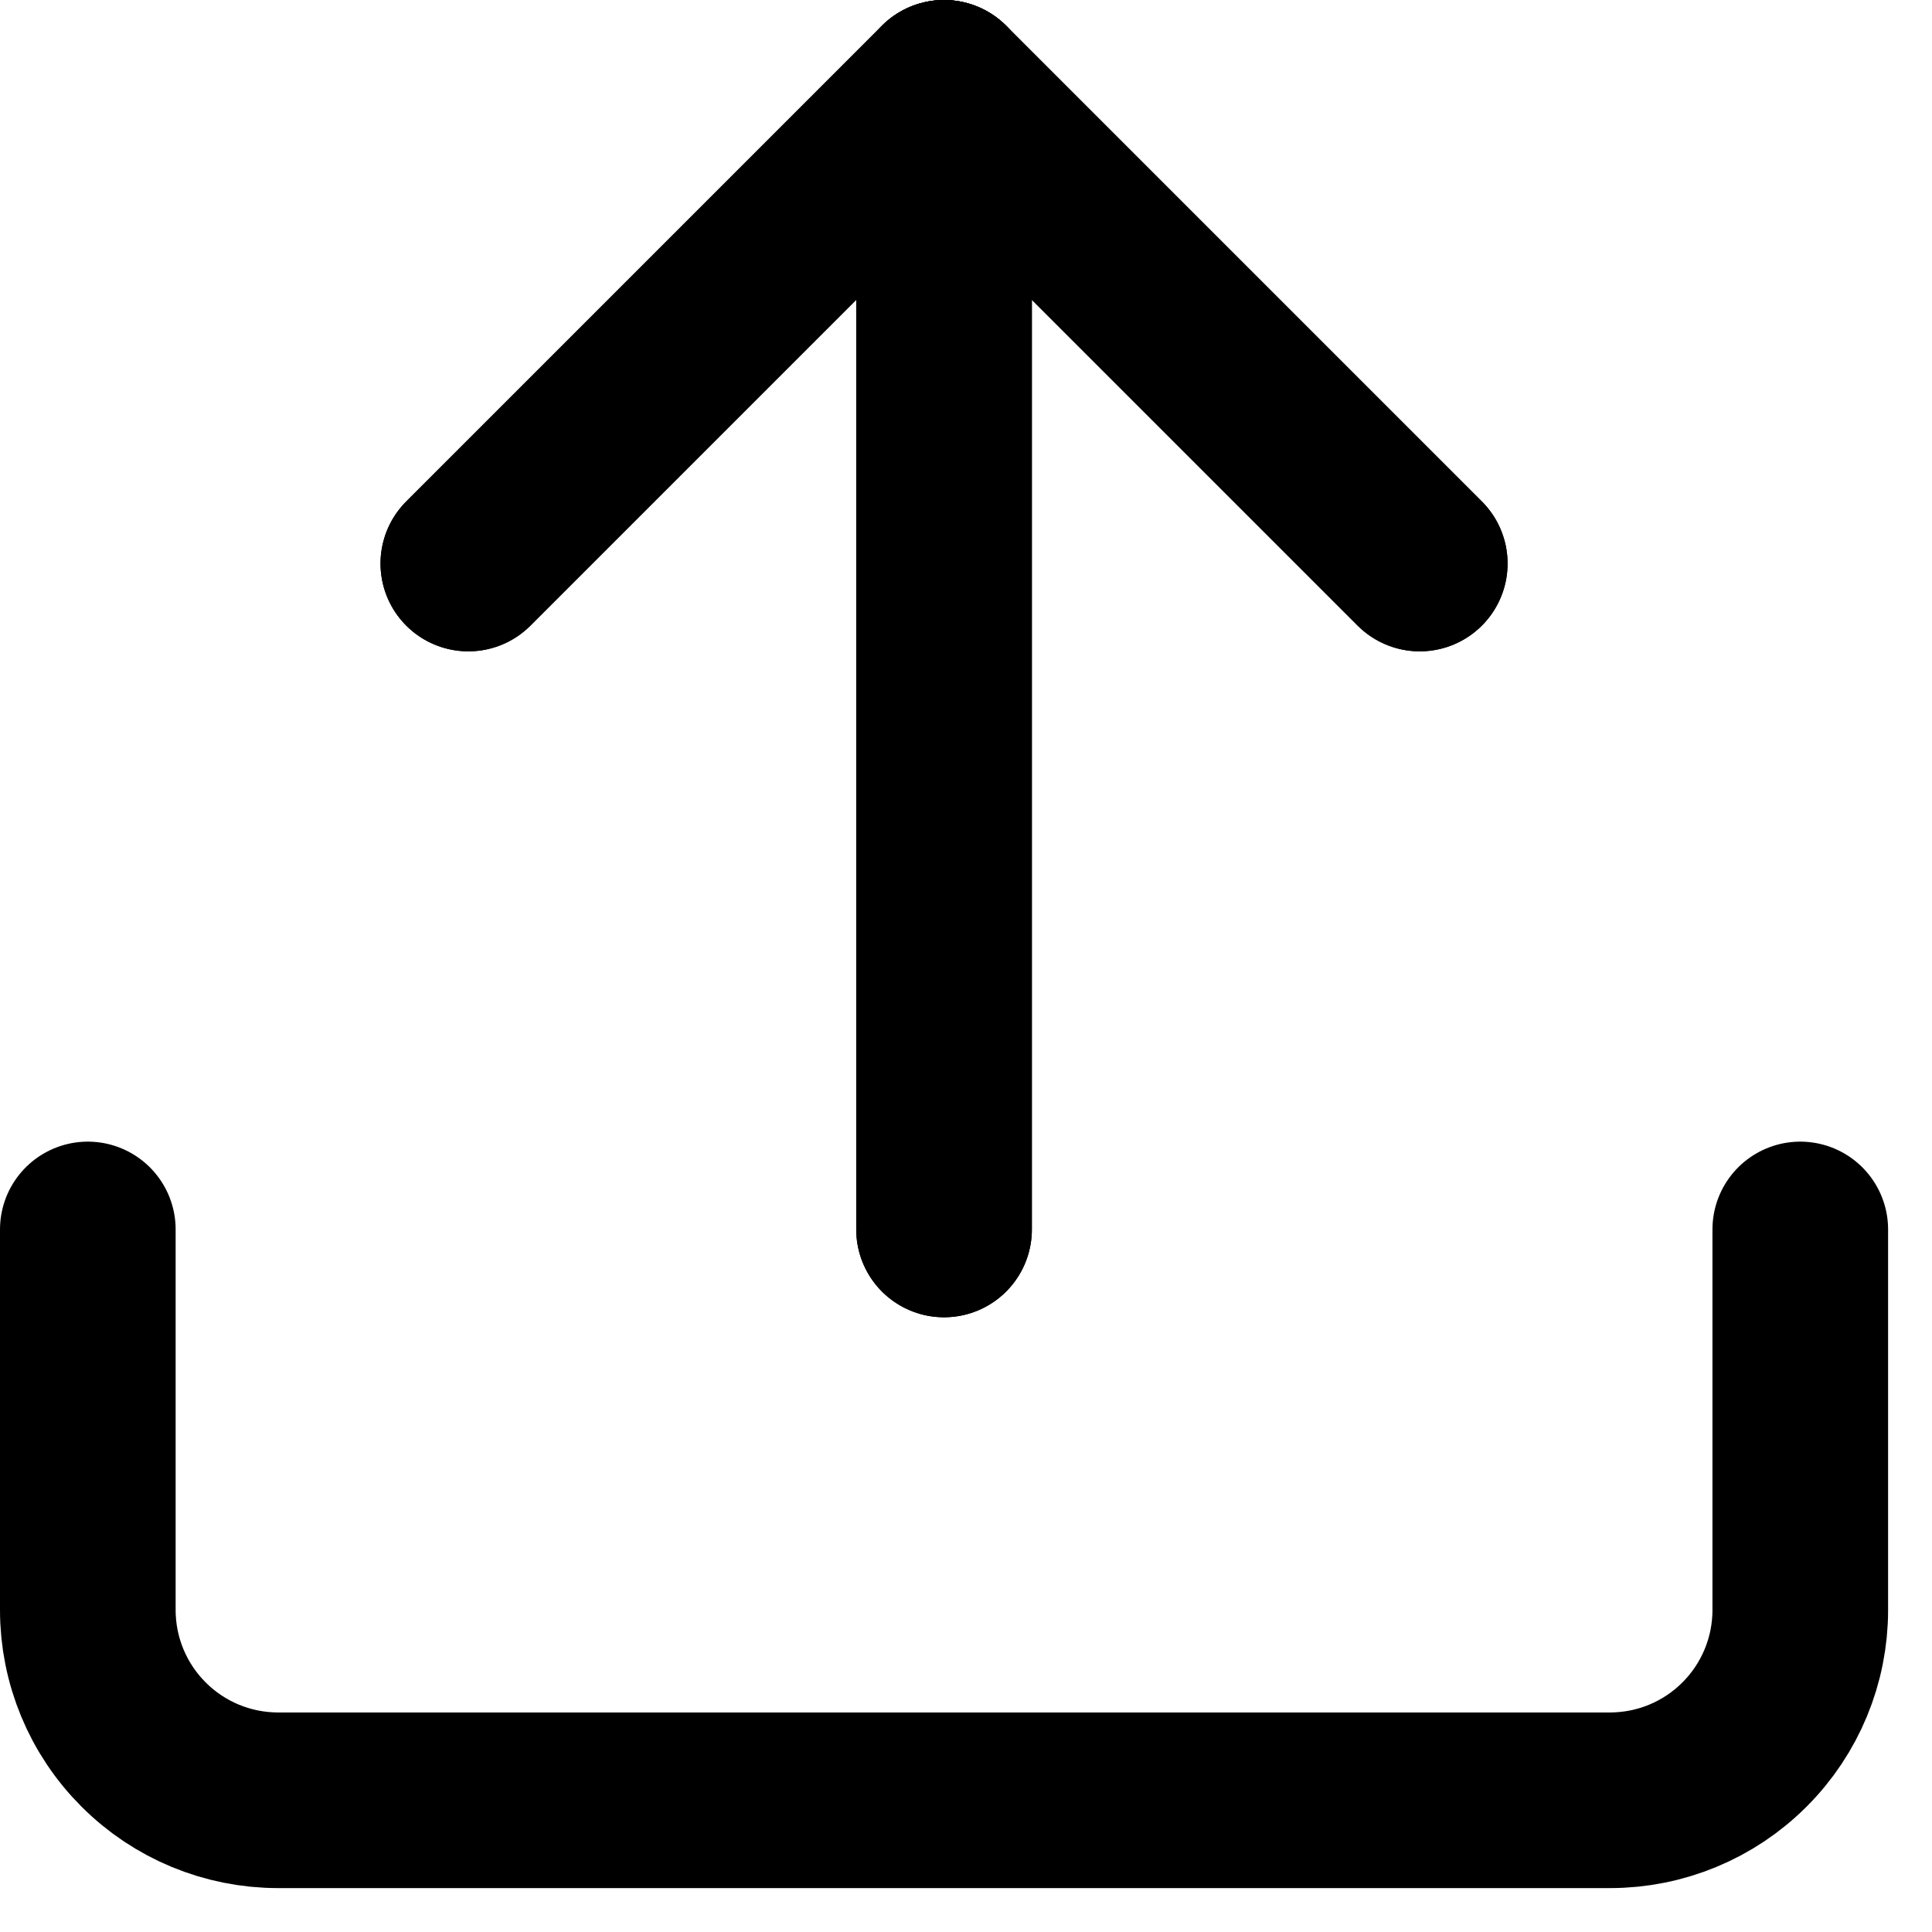 <svg width="22" height="22" viewBox="0 0 22 22" fill="none" xmlns="http://www.w3.org/2000/svg" >
    <path d="M20.5 14V18.333C20.5 18.908 20.272 19.459 19.865 19.865C19.459 20.272 18.908 20.5 18.333 20.5H3.167C2.592 20.5 2.041 20.272 1.635 19.865C1.228 19.459 1 18.908 1 18.333V14" stroke="black" stroke-width="2" stroke-linecap="round" stroke-linejoin="round" />
    <path d="M16.167 6.417L10.75 1L5.333 6.417" stroke="black" stroke-width="2" stroke-linecap="round" stroke-linejoin="round" />
    <path d="M10.75 1V14" stroke="black" stroke-width="2" stroke-linecap="round" stroke-linejoin="round" />
    <path class="animation" d="M16.167 6.417L10.75 1L5.333 6.417" stroke="black" stroke-width="2" stroke-linecap="round" stroke-linejoin="round" />
    <path class="animation" d="M10.75 1V14" stroke="black" stroke-width="2" stroke-linecap="round" stroke-linejoin="round" />
</svg>
